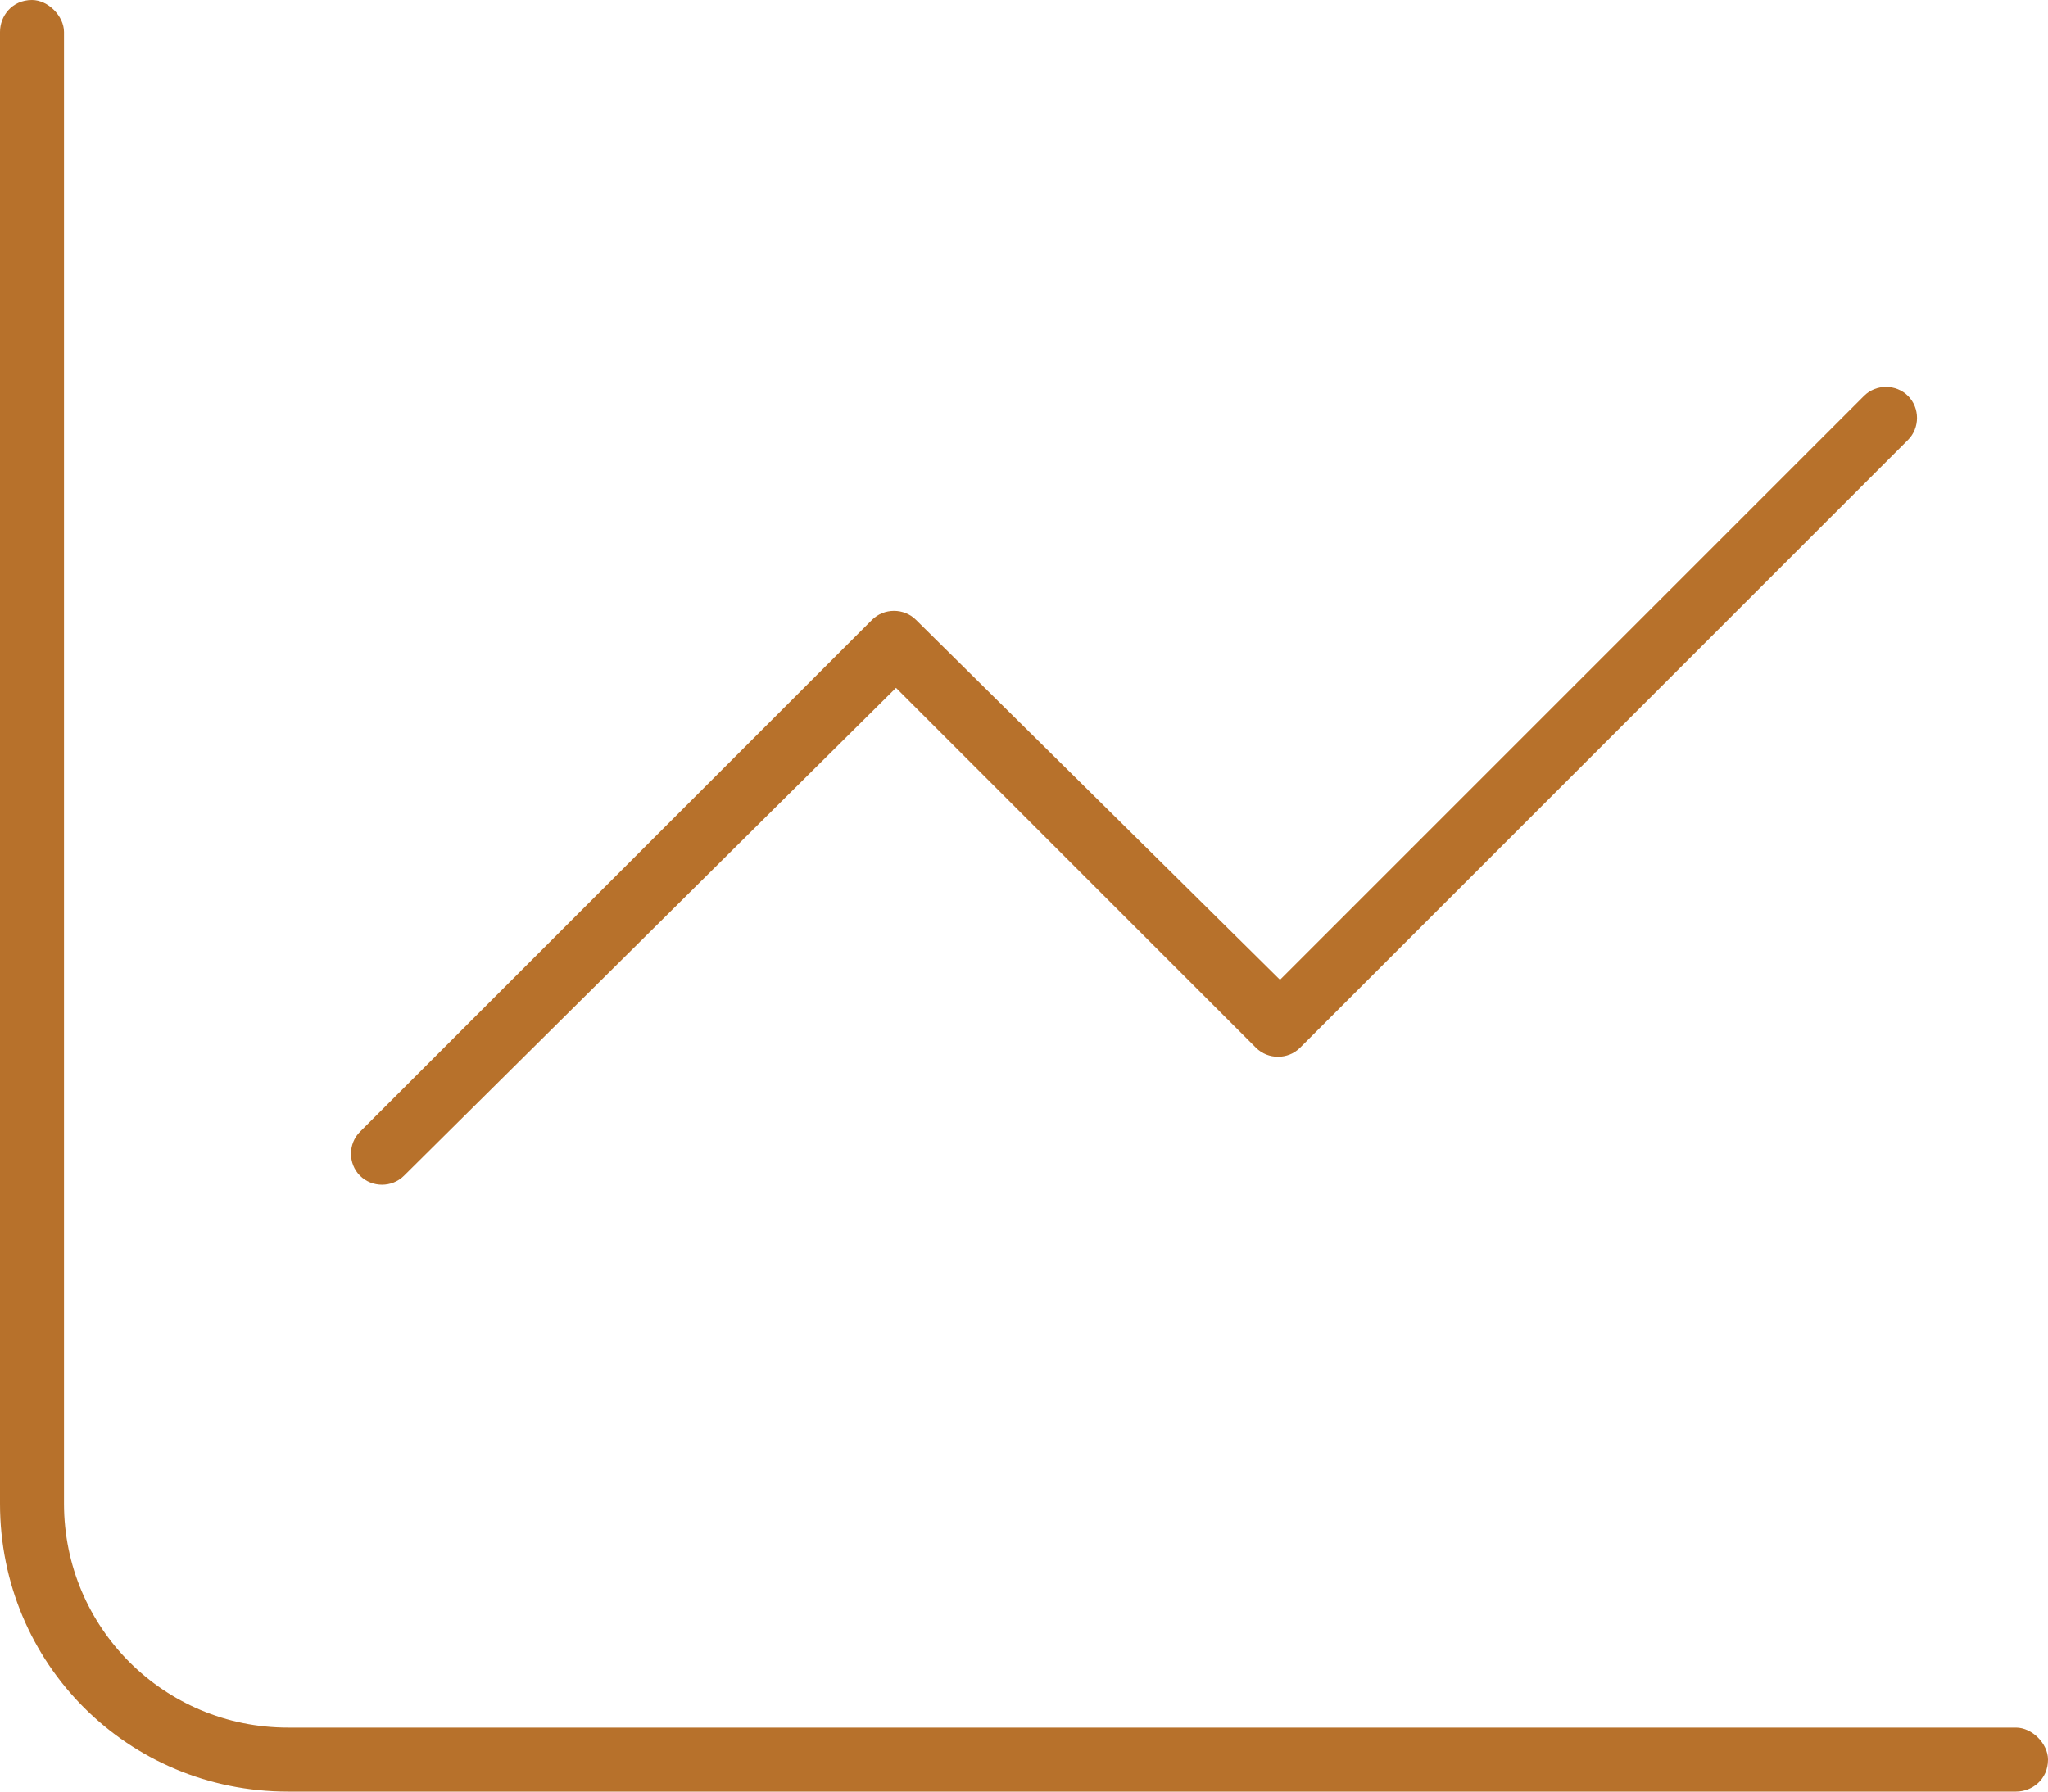 <svg width="64" height="56" viewBox="0 0 64 56" fill="none" xmlns="http://www.w3.org/2000/svg">
<path d="M2 47C2 50.875 5.125 54 9 54H63C63.5 54 64 54.5 64 55C64 55.625 63.5 56 63 56H9C4 56 0 52 0 47V1C0 0.5 0.375 0 1 0C1.5 0 2 0.5 2 1V47ZM40.625 32.75C40.25 33.125 39.625 33.125 39.25 32.75L28 21.5L12.625 36.75C12.25 37.125 11.625 37.125 11.25 36.75C10.875 36.375 10.875 35.75 11.25 35.375L27.25 19.375C27.625 19 28.25 19 28.625 19.375L40 30.625L58.25 12.375C58.625 12 59.25 12 59.625 12.375C60 12.75 60 13.375 59.625 13.75L40.625 32.75Z" fill="#B7712B"/>
</svg>
